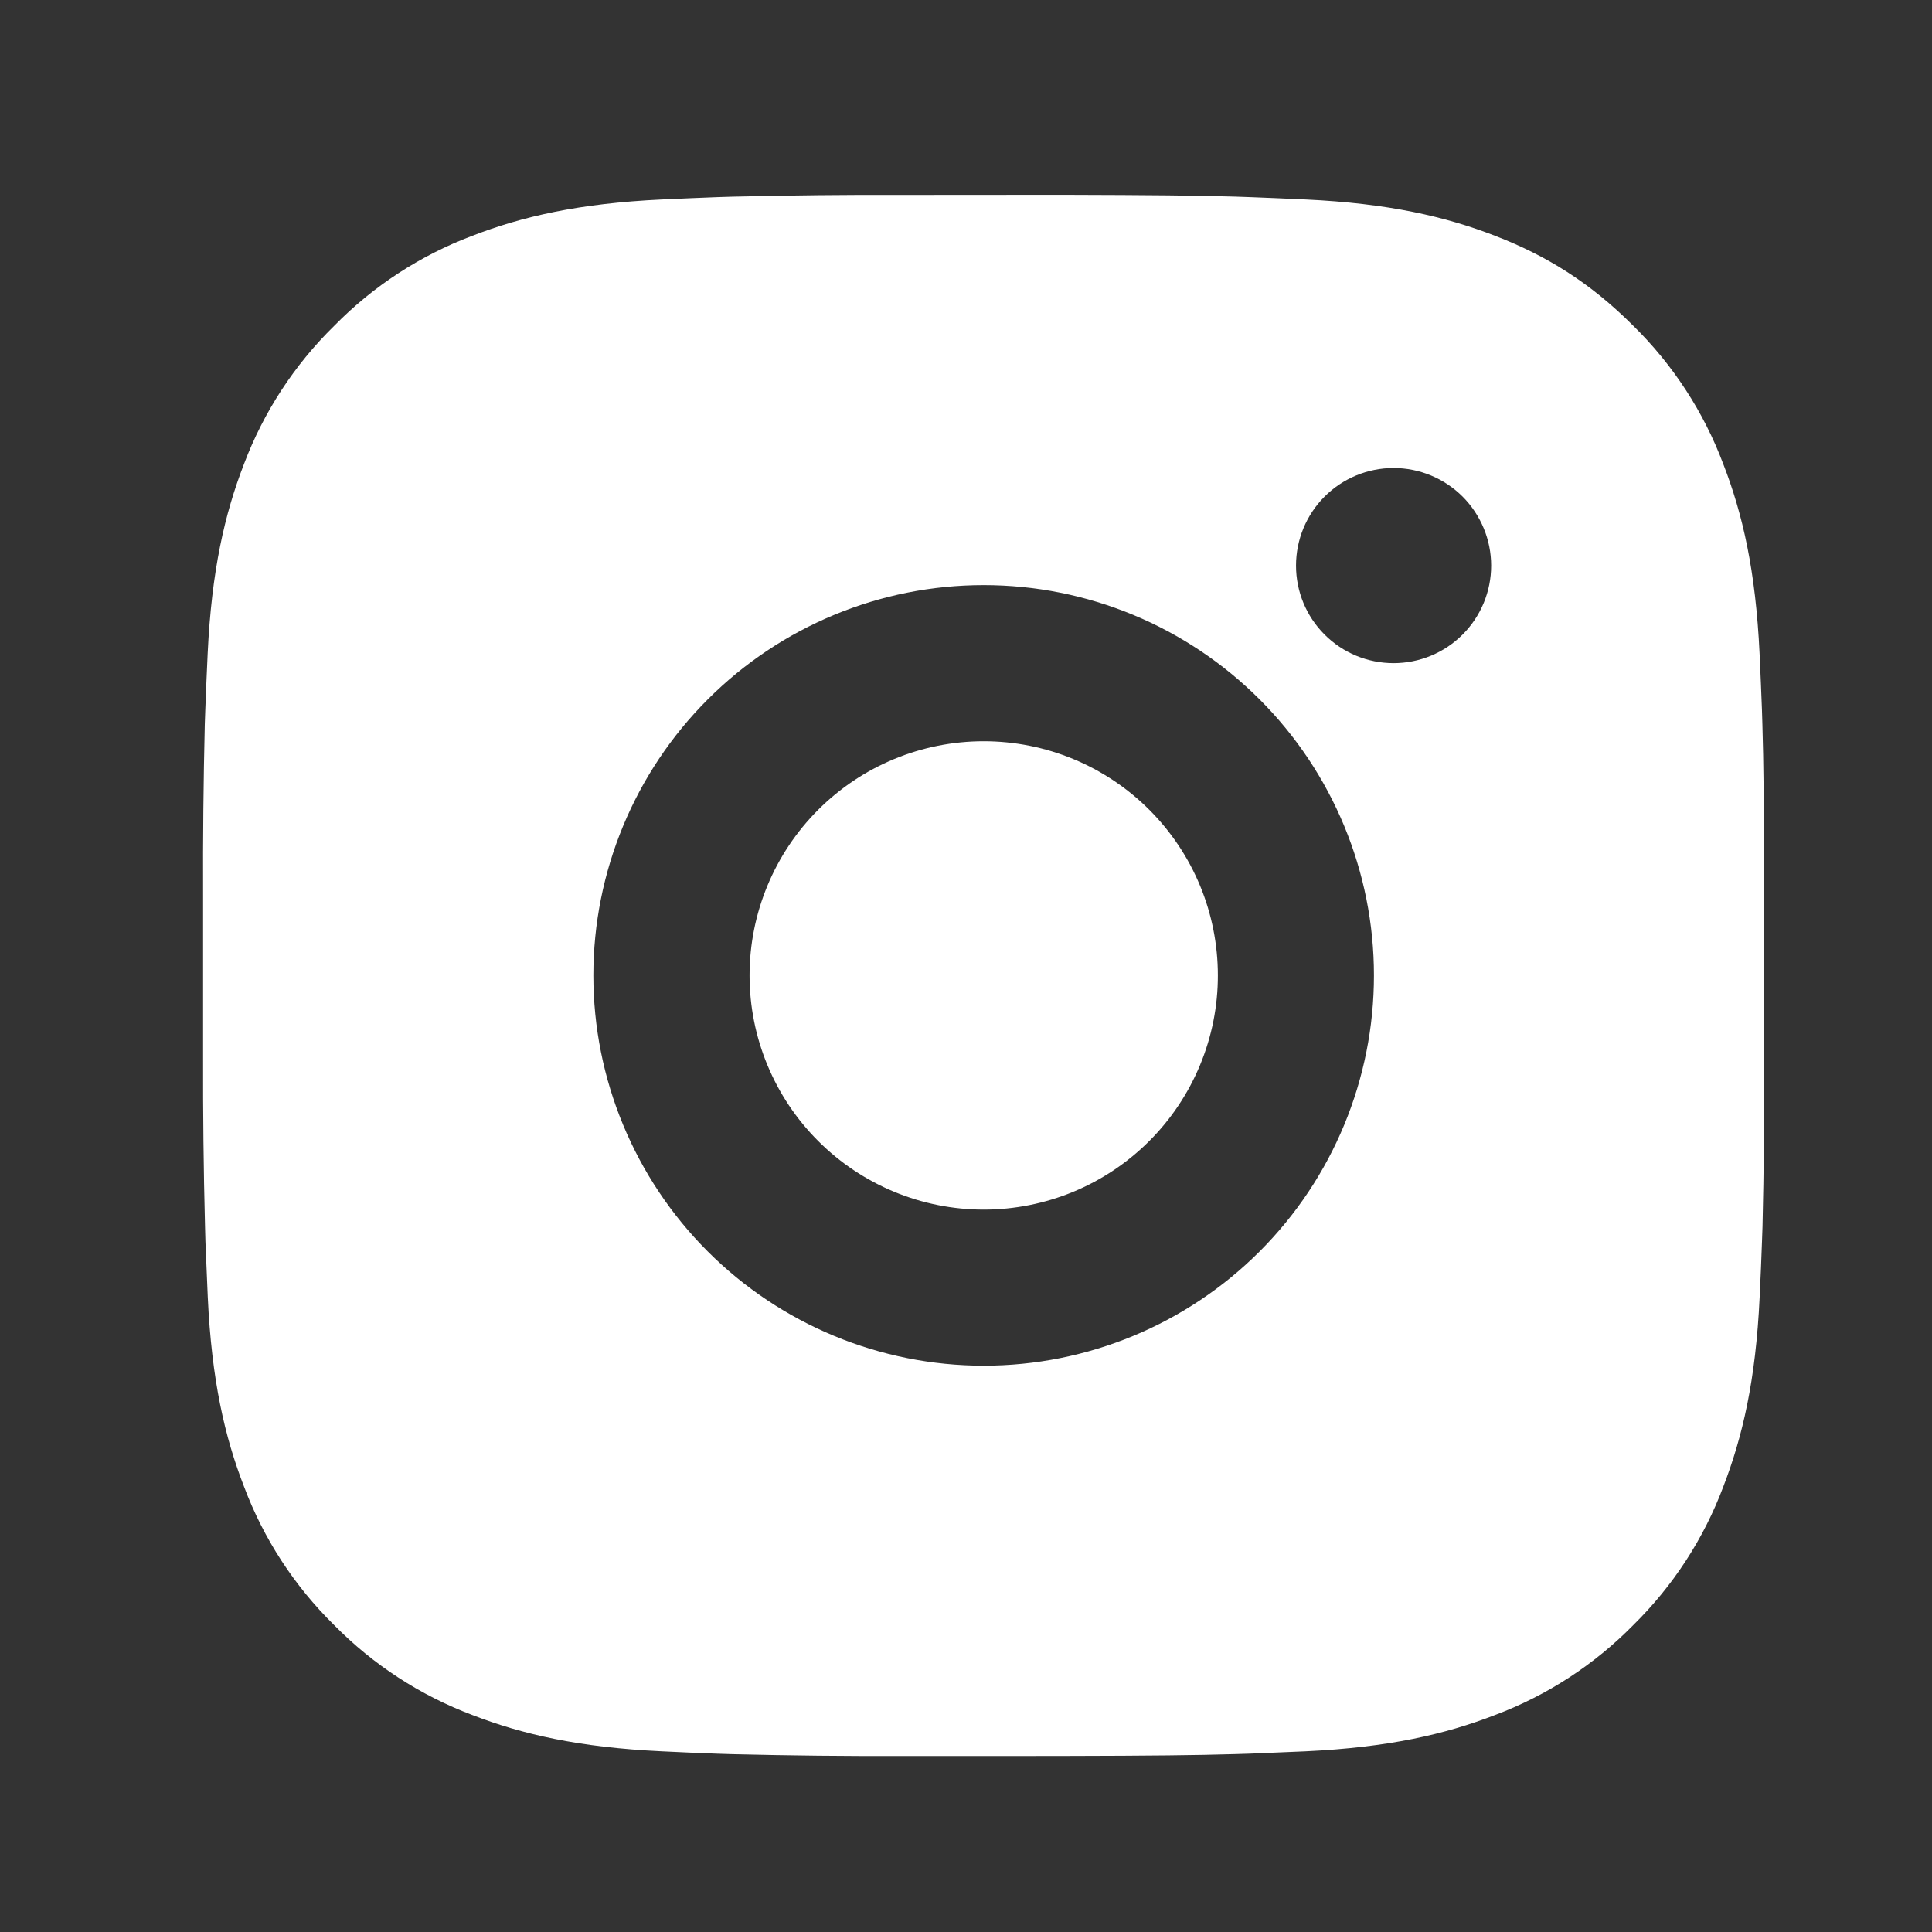 <?xml version="1.0" encoding="UTF-8"?> <svg xmlns="http://www.w3.org/2000/svg" width="33" height="33" viewBox="0 0 33 33" fill="none"><rect x="0" y="0" width="33" height="33" fill="#333333" stroke="none"/><path d="M18.172 3.327C19.672 3.331 20.434 3.339 21.091 3.358L21.35 3.367C21.648 3.378 21.943 3.391 22.299 3.407C23.718 3.474 24.686 3.698 25.535 4.027C26.415 4.366 27.157 4.825 27.898 5.565C28.576 6.231 29.101 7.037 29.435 7.927C29.765 8.777 29.988 9.745 30.055 11.165C30.071 11.519 30.084 11.814 30.095 12.114L30.103 12.373C30.123 13.029 30.131 13.79 30.134 15.29L30.135 16.285V18.031C30.138 19.004 30.128 19.977 30.105 20.949L30.096 21.207C30.086 21.507 30.073 21.802 30.056 22.157C29.99 23.577 29.763 24.543 29.435 25.394C29.101 26.284 28.576 27.09 27.898 27.757C27.232 28.435 26.425 28.96 25.535 29.294C24.686 29.623 23.718 29.847 22.299 29.914L21.35 29.954L21.091 29.962C20.434 29.981 19.672 29.99 18.172 29.993L17.178 29.994H15.432C14.46 29.997 13.487 29.987 12.514 29.963L12.255 29.955C11.939 29.943 11.622 29.93 11.306 29.914C9.887 29.847 8.919 29.623 8.069 29.294C7.179 28.959 6.373 28.435 5.707 27.757C5.028 27.09 4.503 26.284 4.169 25.394C3.839 24.545 3.615 23.577 3.549 22.157L3.509 21.207L3.502 20.949C3.477 19.977 3.466 19.004 3.469 18.031V15.29C3.465 14.318 3.475 13.345 3.498 12.373L3.507 12.114C3.518 11.814 3.531 11.519 3.547 11.165C3.614 9.745 3.838 8.778 4.167 7.927C4.503 7.037 5.029 6.231 5.709 5.565C6.374 4.887 7.179 4.362 8.069 4.027C8.919 3.698 9.886 3.474 11.306 3.407C11.661 3.391 11.957 3.378 12.255 3.367L12.514 3.359C13.486 3.336 14.459 3.325 15.431 3.329L18.172 3.327ZM16.802 9.994C15.034 9.994 13.338 10.696 12.088 11.947C10.838 13.197 10.135 14.893 10.135 16.661C10.135 18.429 10.838 20.125 12.088 21.375C13.338 22.625 15.034 23.327 16.802 23.327C18.57 23.327 20.266 22.625 21.516 21.375C22.766 20.125 23.468 18.429 23.468 16.661C23.468 14.893 22.766 13.197 21.516 11.947C20.266 10.696 18.57 9.994 16.802 9.994ZM16.802 12.661C17.327 12.661 17.847 12.764 18.333 12.965C18.818 13.166 19.259 13.46 19.631 13.832C20.002 14.203 20.297 14.644 20.498 15.129C20.699 15.615 20.802 16.135 20.802 16.66C20.803 17.185 20.699 17.706 20.498 18.191C20.297 18.676 20.003 19.117 19.631 19.489C19.26 19.86 18.819 20.155 18.334 20.356C17.849 20.557 17.328 20.661 16.803 20.661C15.742 20.661 14.725 20.239 13.975 19.489C13.225 18.739 12.803 17.722 12.803 16.661C12.803 15.6 13.225 14.582 13.975 13.832C14.725 13.082 15.742 12.661 16.803 12.661M23.803 7.994C23.361 7.994 22.937 8.17 22.625 8.482C22.312 8.795 22.137 9.219 22.137 9.661C22.137 10.103 22.312 10.527 22.625 10.839C22.937 11.152 23.361 11.327 23.803 11.327C24.245 11.327 24.669 11.152 24.982 10.839C25.294 10.527 25.47 10.103 25.47 9.661C25.47 9.219 25.294 8.795 24.982 8.482C24.669 8.17 24.245 7.994 23.803 7.994Z" fill="white"></path></svg> 